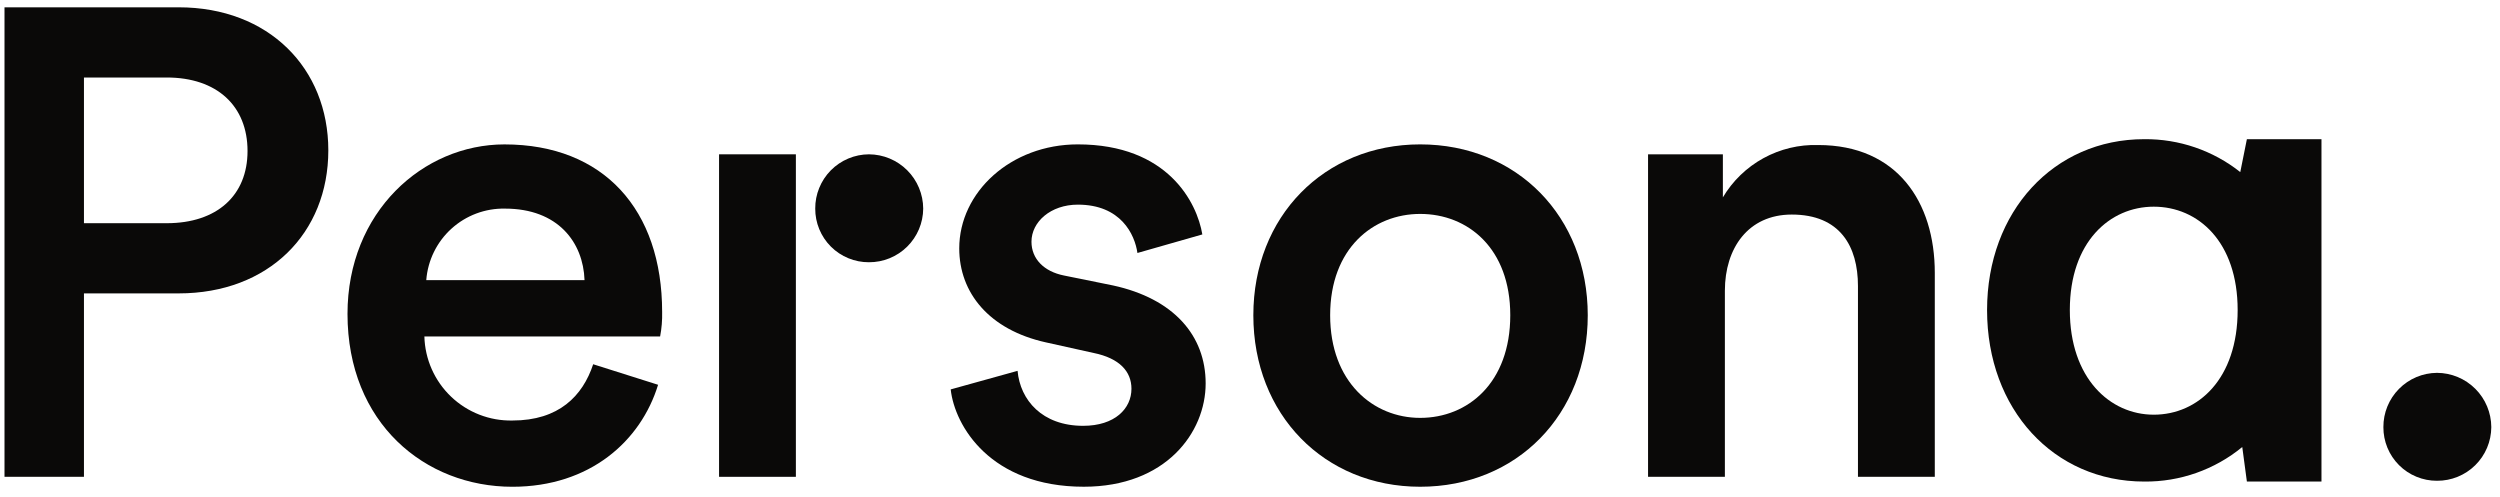 <svg width="146" height="29" viewBox="0 0 146 29" fill="none" xmlns="http://www.w3.org/2000/svg">
<path d="M10.434 0.427H0.263V27.846H4.903V17.134H10.434C15.693 17.134 19.174 13.614 19.174 8.78C19.174 3.985 15.693 0.427 10.434 0.427ZM9.737 13.034H4.903V4.526H9.737C12.675 4.526 14.456 6.19 14.456 8.82C14.456 11.41 12.677 13.035 9.737 13.035" fill="#0A0908"/>
<path d="M29.46 8.433C24.704 8.433 20.294 12.376 20.294 18.332C20.294 24.714 24.82 28.427 29.923 28.427C34.449 28.427 37.426 25.758 38.432 22.471L34.642 21.272C34.027 23.128 32.635 24.558 29.926 24.558C28.594 24.586 27.305 24.084 26.342 23.164C25.378 22.244 24.818 20.98 24.784 19.648H38.551C38.641 19.177 38.681 18.697 38.669 18.216C38.668 12.26 35.264 8.433 29.46 8.433ZM24.894 16.36C24.982 15.208 25.507 14.133 26.363 13.356C27.219 12.579 28.34 12.159 29.495 12.183C32.589 12.183 34.062 14.155 34.137 16.36H24.894Z" fill="#0A0908"/>
<path d="M64.995 16.669L62.133 16.089C60.973 15.857 60.238 15.122 60.238 14.116C60.238 12.956 61.361 11.951 62.946 11.951C65.459 11.951 66.271 13.69 66.426 14.774L70.216 13.691C69.907 11.836 68.205 8.432 62.943 8.432C59.037 8.432 56.02 11.219 56.02 14.505C56.02 17.094 57.761 19.261 61.086 19.996L63.873 20.614C65.382 20.923 66.077 21.697 66.077 22.702C66.077 23.862 65.11 24.868 63.255 24.868C60.858 24.868 59.578 23.359 59.426 21.657L55.521 22.741C55.753 24.868 57.841 28.425 63.293 28.425C68.089 28.425 70.41 25.254 70.41 22.392C70.41 19.605 68.555 17.442 64.995 16.669" fill="#0A0908"/>
<path d="M82.939 8.432C77.332 8.432 73.195 12.647 73.195 18.41C73.195 24.21 77.333 28.426 82.939 28.426C88.586 28.426 92.725 24.21 92.725 18.41C92.724 12.647 88.586 8.432 82.939 8.432ZM82.939 24.404C80.196 24.404 77.681 22.316 77.681 18.41C77.681 14.503 80.196 12.493 82.939 12.493C85.727 12.493 88.2 14.504 88.2 18.41C88.2 22.355 85.725 24.404 82.939 24.404" fill="#0A0908"/>
<path d="M106.185 8.47C105.068 8.435 103.963 8.701 102.984 9.238C102.004 9.775 101.187 10.565 100.616 11.525V9.012H96.246V27.845H100.733V16.978C100.733 14.503 102.086 12.53 104.639 12.53C107.461 12.53 108.505 14.386 108.505 16.706V27.845H112.992V15.935C112.992 11.797 110.789 8.47 106.185 8.47Z" fill="#0A0908"/>
<path d="M142.321 21.774C141.485 21.78 140.686 22.117 140.099 22.712C139.512 23.306 139.185 24.11 139.19 24.945C139.188 25.357 139.268 25.765 139.424 26.146C139.581 26.527 139.812 26.872 140.103 27.164C140.394 27.455 140.74 27.686 141.121 27.842C141.501 27.999 141.909 28.079 142.321 28.077C143.157 28.082 143.96 27.755 144.555 27.168C145.15 26.581 145.487 25.781 145.492 24.945C145.488 24.106 145.153 23.301 144.559 22.707C143.965 22.113 143.161 21.778 142.321 21.774" fill="#0A0908"/>
<path d="M50.744 9.012C50.33 9.014 49.92 9.098 49.539 9.259C49.157 9.419 48.811 9.654 48.52 9.948C48.229 10.243 47.999 10.591 47.843 10.975C47.686 11.358 47.607 11.769 47.61 12.183C47.608 12.595 47.688 13.003 47.845 13.384C48.002 13.765 48.233 14.111 48.524 14.402C48.815 14.693 49.162 14.924 49.543 15.08C49.924 15.237 50.332 15.317 50.744 15.315C51.58 15.32 52.383 14.993 52.978 14.405C53.572 13.818 53.91 13.018 53.915 12.183C53.911 11.343 53.576 10.539 52.982 9.945C52.388 9.351 51.584 9.016 50.744 9.012" fill="#0A0908"/>
<path d="M130.832 10.05C129.237 8.786 127.256 8.108 125.221 8.128C119.943 8.128 116.045 12.344 116.045 18.107C116.045 23.907 119.941 28.123 125.221 28.123C127.308 28.145 129.335 27.431 130.948 26.106L131.218 28.123H135.574V8.128H131.218L130.832 10.05ZM125.779 24.218C123.221 24.218 120.878 22.088 120.878 18.105C120.878 14.122 123.221 12.07 125.779 12.07C128.373 12.07 130.679 14.121 130.679 18.105C130.679 22.127 128.373 24.218 125.779 24.218Z" fill="#0A0908"/>
<path d="M41.993 27.846H46.479V9.012H41.993V27.846Z" fill="#0A0908"/>
</svg>

